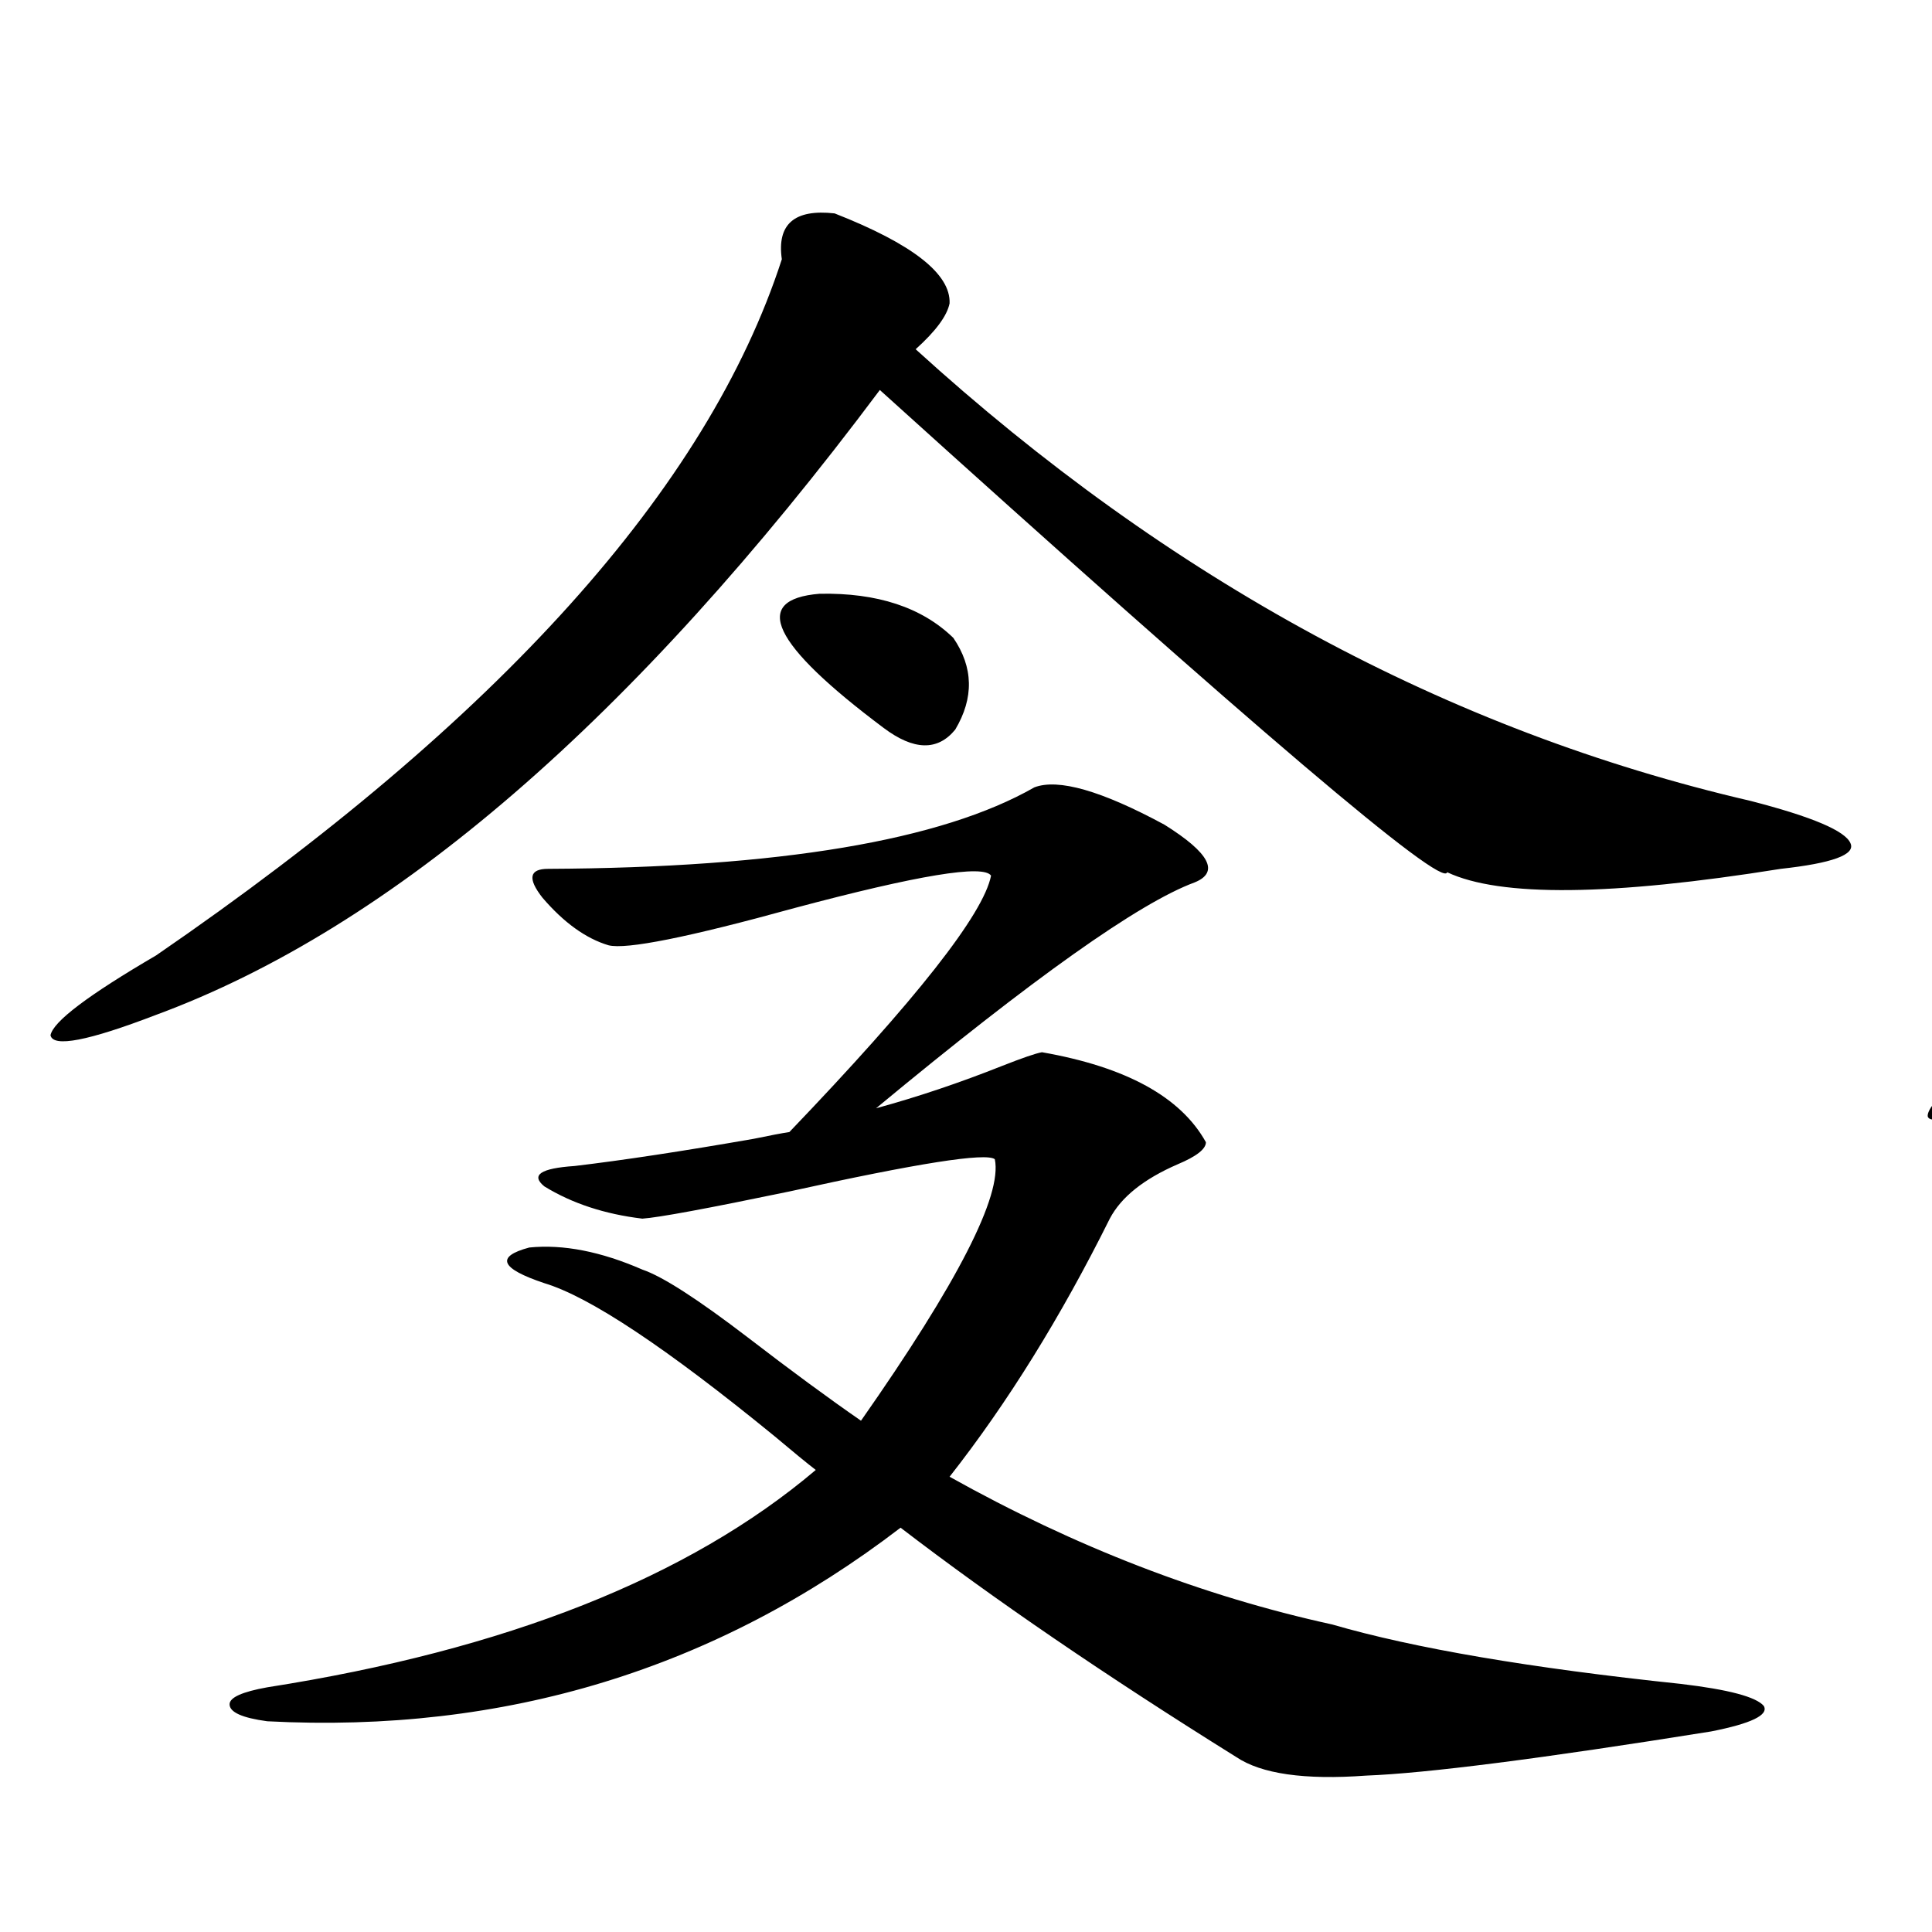 <?xml version="1.0" encoding="utf-8"?>
<!-- Generator: Adobe Illustrator 16.0.0, SVG Export Plug-In . SVG Version: 6.00 Build 0)  -->
<!DOCTYPE svg PUBLIC "-//W3C//DTD SVG 1.1//EN" "http://www.w3.org/Graphics/SVG/1.1/DTD/svg11.dtd">
<svg version="1.1" id="图层_1" xmlns="http://www.w3.org/2000/svg" xmlns:xlink="http://www.w3.org/1999/xlink" x="0px" y="0px"
	 width="1000px" height="1000px" viewBox="0 0 1000 1000" enable-background="new 0 0 1000 1000" xml:space="preserve">
<path d="M431.989,110.453c40.319,15.82,60.151,31.353,59.511,46.582c-1.311,6.455-7.164,14.365-17.561,23.73
	c131.369,119.531,275.436,197.466,432.185,233.789c31.859,8.213,49.1,15.532,51.706,21.973c2.592,5.864-9.436,10.259-36.097,13.184
	c-87.803,14.063-145.362,14.653-172.679,1.758c-1.951,8.789-99.845-74.404-293.651-249.609
	C327.922,372.367,203.047,480.185,80.778,525.297c-35.121,13.486-53.337,17.002-54.633,10.547
	c1.296-7.031,19.512-20.791,54.633-41.309C258.335,372.67,366.29,252.548,404.673,134.184
	C402.066,116.029,411.167,108.119,431.989,110.453z M535.401,407.523c12.348-4.683,34.786,1.758,67.315,19.336
	c23.414,14.653,28.612,24.609,15.609,29.883c-28.627,10.547-83.58,49.521-164.874,116.895c21.463-5.85,43.246-13.184,65.364-21.973
	c10.396-4.092,17.226-6.44,20.487-7.031c43.566,7.622,71.858,23.154,84.876,46.582c0,3.516-4.878,7.334-14.634,11.426
	c-17.561,7.622-29.268,17.002-35.121,28.125c-25.365,50.977-53.017,95.513-82.925,133.594
	c65.029,36.338,131.049,61.813,198.044,76.465c42.271,12.305,102.437,22.55,180.483,30.762c24.71,2.926,39.023,6.729,42.926,11.426
	c2.592,4.684-6.509,9.078-27.316,13.184c-87.803,14.063-147.313,21.671-178.532,22.852c-31.874,2.335-54.313-0.879-67.315-9.668
	c-67.65-42.188-125.53-81.738-173.654-118.652c-95.607,73.238-204.873,106.637-327.797,100.195
	c-13.018-1.758-19.512-4.696-19.512-8.789c0-3.516,6.494-6.454,19.512-8.789c123.564-19.336,218.196-56.826,283.896-112.5
	c-4.558-3.516-11.707-9.365-21.463-17.578c-55.943-45.703-95.607-72.07-119.021-79.102c-22.773-7.607-25.365-13.76-7.805-18.457
	c17.561-1.758,37.072,2.061,58.535,11.426c10.396,3.516,28.612,15.244,54.633,35.156c22.104,17.002,41.615,31.353,58.535,43.066
	c50.075-71.479,73.169-116.592,69.267-135.352c-4.558-3.516-39.999,2.061-106.339,16.699c-42.285,8.789-67.65,13.486-76.096,14.063
	c-19.512-2.334-36.432-7.91-50.73-16.699c-7.164-5.85-1.951-9.365,15.609-10.547c24.71-2.925,55.608-7.607,92.681-14.063
	c8.445-1.758,14.634-2.925,18.536-3.516c65.685-68.555,100.485-112.788,104.388-132.715c-3.902-5.85-37.728-0.288-101.461,16.699
	c-55.288,15.244-87.482,21.685-96.583,19.336c-11.707-3.516-23.094-11.714-34.146-24.609c-7.805-9.956-6.829-14.941,2.927-14.941
	C403.362,449.135,487.263,435.072,535.401,407.523z M424.185,307.328c29.908-0.576,53.002,7.031,69.267,22.852
	c10.396,15.244,10.731,31.064,0.976,47.461c-9.115,11.138-21.463,10.85-37.072-0.879
	C399.46,333.407,388.408,310.268,424.185,307.328z"/>
<path d="M1359.771,194.828c5.198,6.455-0.335,17.881-16.585,34.277c-16.92,17.578-29.268,33.398-37.072,47.461
	c-22.773,39.854-47.163,75.586-73.169,107.227c27.957,18.76,38.048,58.008,30.243,117.773c-1.311,12.896-2.286,22.563-2.927,29.004
	c0,1.182-1.951,45.127-5.854,131.836c-3.902,86.724-5.854,130.669-5.854,131.836c-5.213,42.765-14.634,64.737-28.292,65.918
	c-16.265-2.938-29.268-24.32-39.023-64.16c-1.311-6.44,0.641-18.154,5.854-35.156c10.396-21.67,19.177-79.98,26.341-174.902
	c0.641-20.503,1.296-36.035,1.951-46.582c0-12.881-0.335-25.488-0.976-37.793c-1.311-25.186-3.902-53.022-7.805-83.496
	c-70.242,76.768-133.015,128.623-188.288,155.566c-12.362,5.864-19.191,7.334-20.487,4.395c-0.655-2.925,4.223-9.365,14.634-19.336
	c66.98-56.826,131.049-132.412,192.19-226.758c59.176-107.227,77.712-163.477,55.608-168.75c-2.606-5.85-1.951-10.244,1.951-13.184
	C1294.728,144.73,1327.242,159.672,1359.771,194.828z M1534.401,203.617c48.779,10.547,77.071,27.837,84.876,51.855
	c0,6.455-4.237,13.774-12.683,21.973c-22.773,22.852-39.679,57.129-50.73,102.832c1.951,1.182,4.878,2.939,8.78,5.273
	c26.006,11.729,22.438,21.973-10.731,30.762c-14.969,4.106-35.121,9.092-60.486,14.941c-18.216,4.697-33.825,8.501-46.828,11.426
	l-25.365,114.258c43.566-9.365,75.12-20.503,94.632-33.398c34.466-1.167,62.438,11.729,83.9,38.672
	c1.296,6.455-0.655,14.365-5.854,23.73c-11.707,19.336-19.847,44.248-24.39,74.707c-13.658,103.711-43.901,169.918-90.729,198.633
	c-23.414,18.746-42.926,12.003-58.535-20.215c-13.658-21.094-26.676-37.202-39.023-48.34
	c-32.529-26.943-28.947-33.975,10.731-21.094c39.664,9.971,65.364,11.729,77.071,5.273c11.052-8.789,23.079-40.43,36.097-94.922
	c12.348-56.826,15.274-91.104,8.78-102.832c-17.561-8.198-49.755-2.925-96.583,15.82c-6.509,2.939-14.969,8.213-25.365,15.82
	c-13.658,10.547-25.045,15.244-34.146,14.063c-5.854-1.758-11.387-9.077-16.585-21.973c-3.262-9.956-2.927-17.866,0.976-23.73
	c0.641-1.167,2.592-3.213,5.854-6.152c20.152-18.745,35.762-46.582,46.828-83.496c7.805-25.776,4.223-49.795-10.731-72.07
	c-5.854-9.365-7.484-15.82-4.878-19.336c2.592-11.123,25.03-7.319,67.315,11.426l41.95-11.426
	c14.954-12.305,26.661-36.914,35.121-73.828c6.494-33.975,3.902-53.901-7.805-59.766c-7.805-3.516-26.341-0.288-55.608,9.668
	c-28.627,9.38-46.828,12.607-54.633,9.668c-21.463-8.198-32.85-14.351-34.146-18.457c-1.311-4.683,6.494-8.486,23.414-11.426
	c42.271-7.031,81.294-20.215,117.07-39.551C1523.015,206.557,1530.499,203.617,1534.401,203.617z M1700.251,158.793
	c24.055-9.956,59.176,0.879,105.363,32.52c6.494,6.455,6.494,26.079,0,58.887c-11.066,36.338-16.92,101.074-17.561,194.238
	c3.902,145.322,7.149,240.82,9.756,286.523c1.951,42.188,2.592,70.615,1.951,85.254c-3.902,66.207-17.24,95.211-39.999,87.012
	c-17.561-10.547-31.219-34.867-40.975-72.949c0-0.59,0.641-4.696,1.951-12.305c13.003-76.753,20.152-173.145,21.463-289.16
	c-3.902-246.67-15.944-364.155-36.097-352.441C1702.202,169.34,1700.251,163.49,1700.251,158.793z"/>
</svg>
